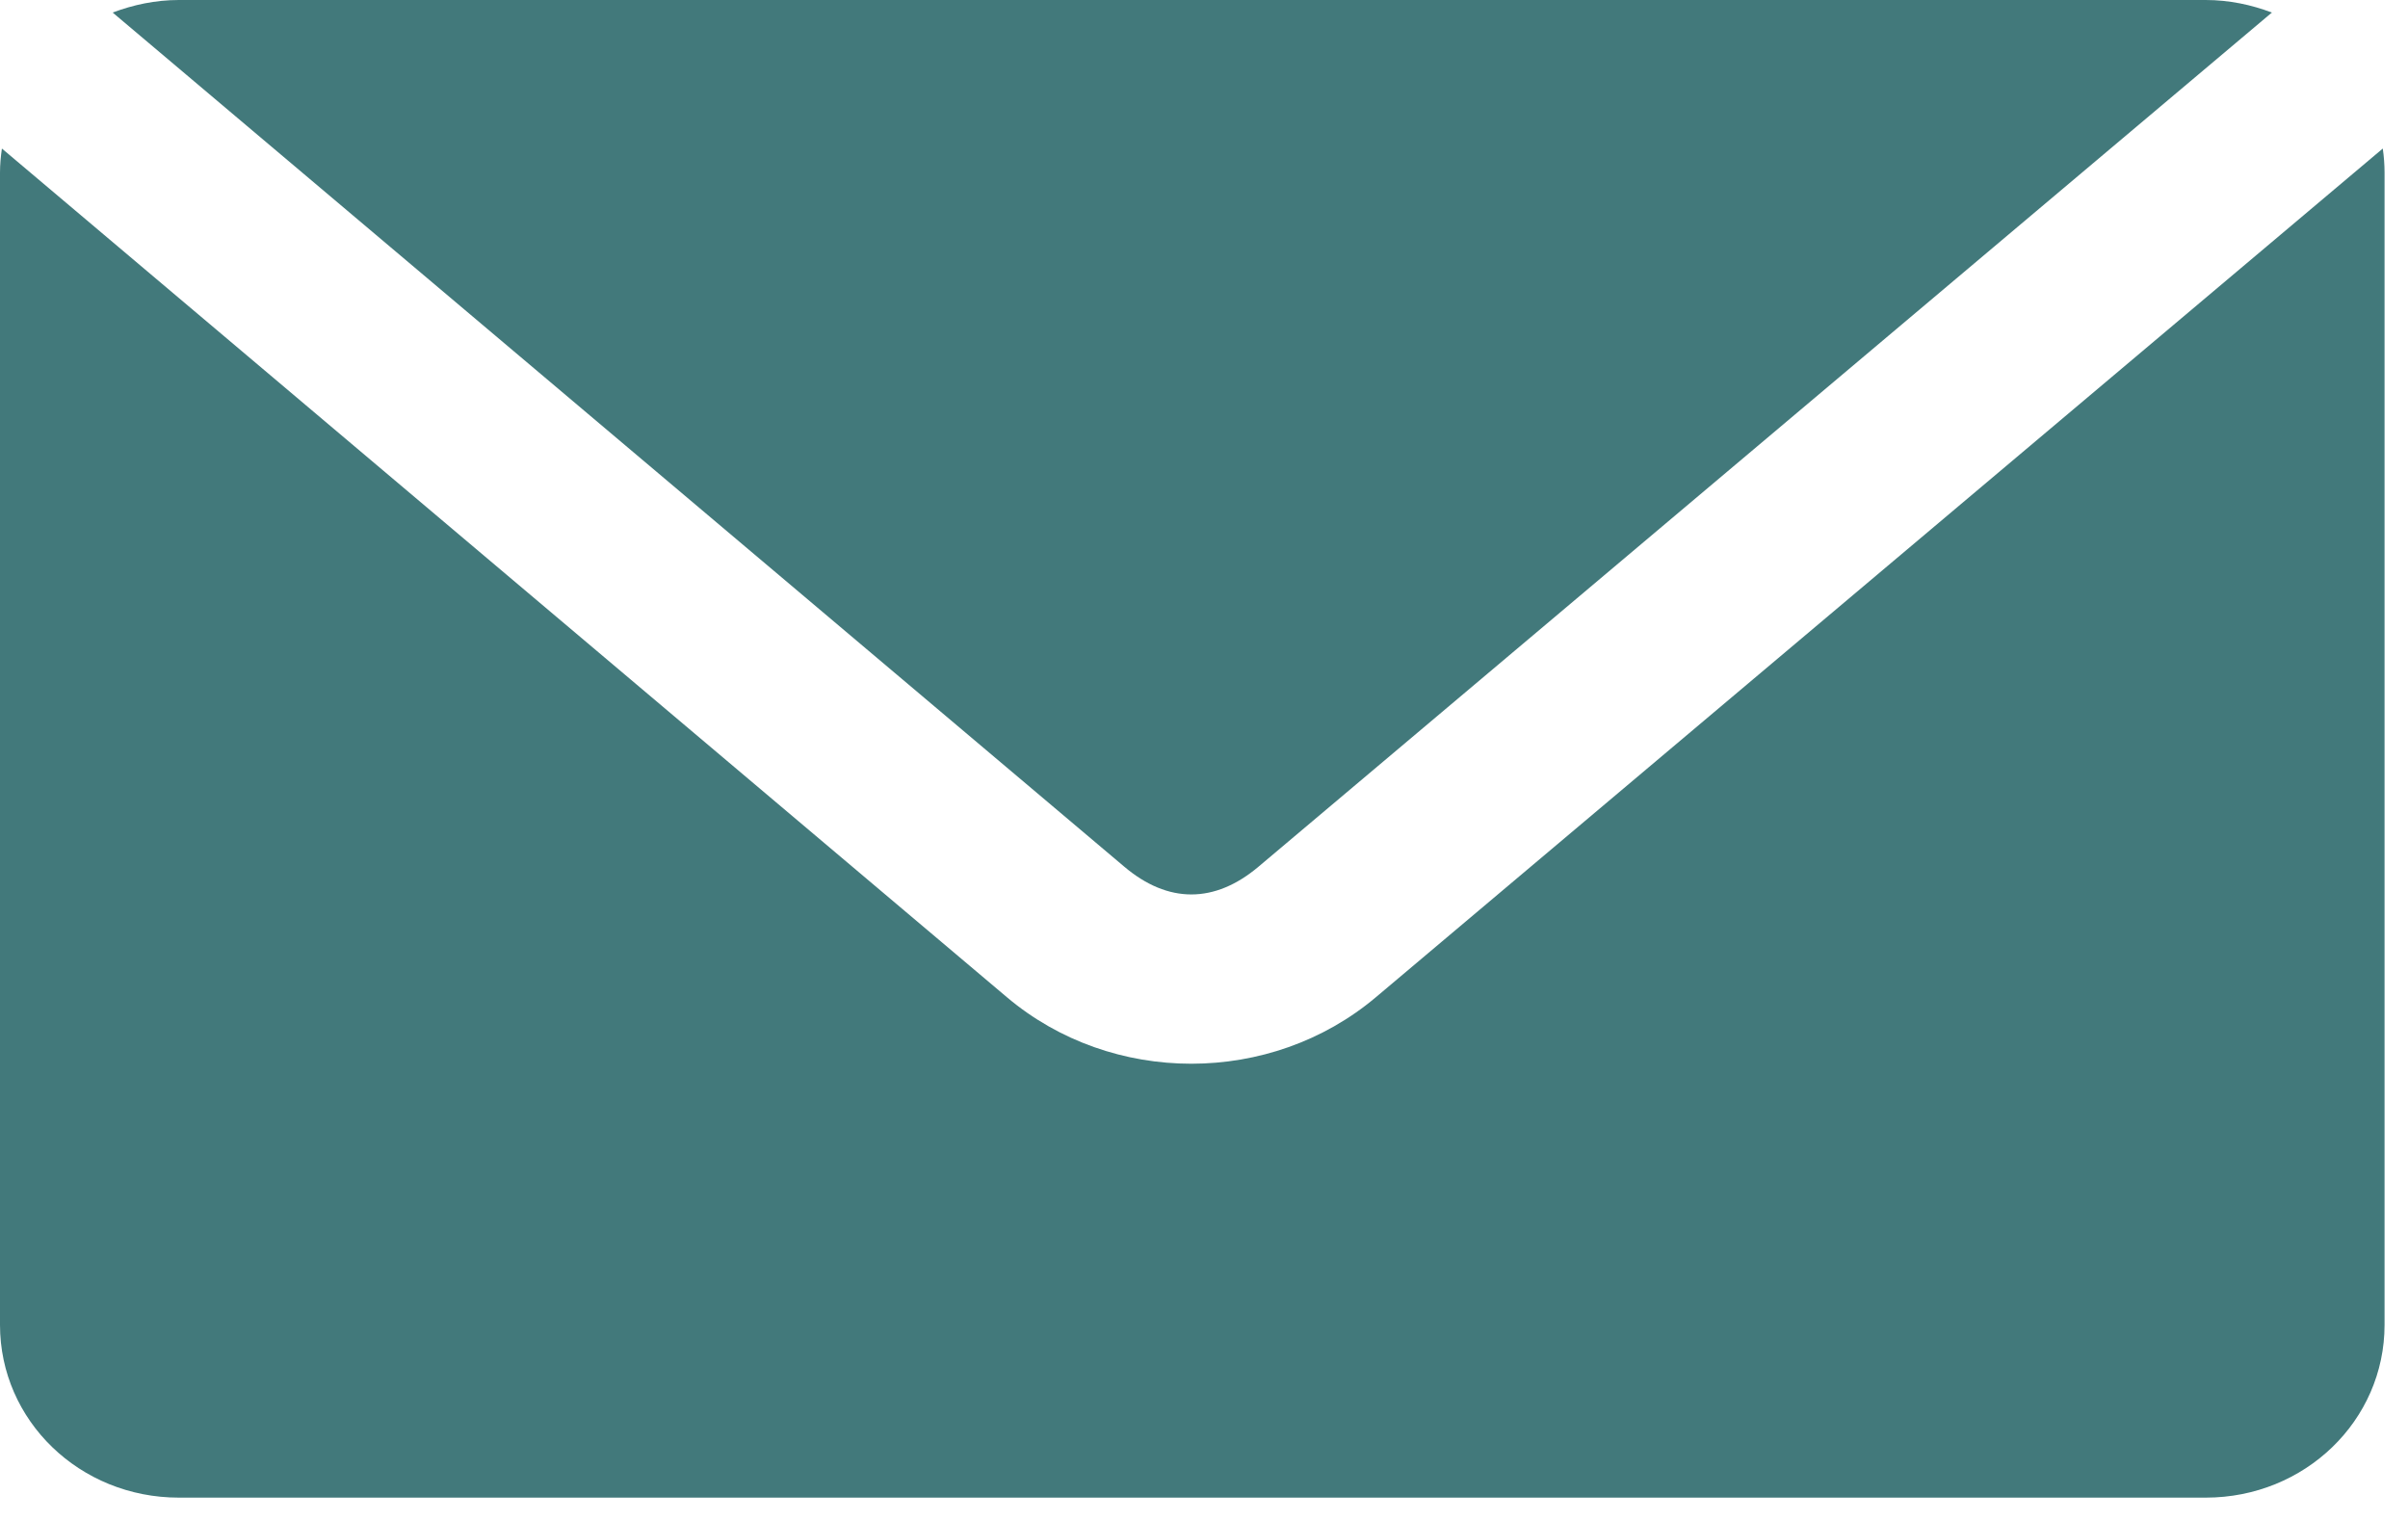 <svg width="19" height="12" viewBox="0 0 19 12" fill="none" xmlns="http://www.w3.org/2000/svg">
<path d="M1.411 0C1.226 0 1.051 0.038 0.889 0.099L8.871 6.838C9.216 7.13 9.584 7.13 9.93 6.838L17.926 0.099C17.765 0.038 17.589 0 17.404 0H1.411ZM0.015 1.172C0.006 1.234 0 1.299 0 1.363V10.453C0 11.208 0.629 11.816 1.411 11.816H17.404C18.186 11.816 18.815 11.208 18.815 10.453V1.363C18.815 1.299 18.81 1.234 18.801 1.172L10.856 7.868C10.027 8.567 8.774 8.568 7.945 7.868L0.015 1.172Z" fill="#42797B"/>
</svg>
